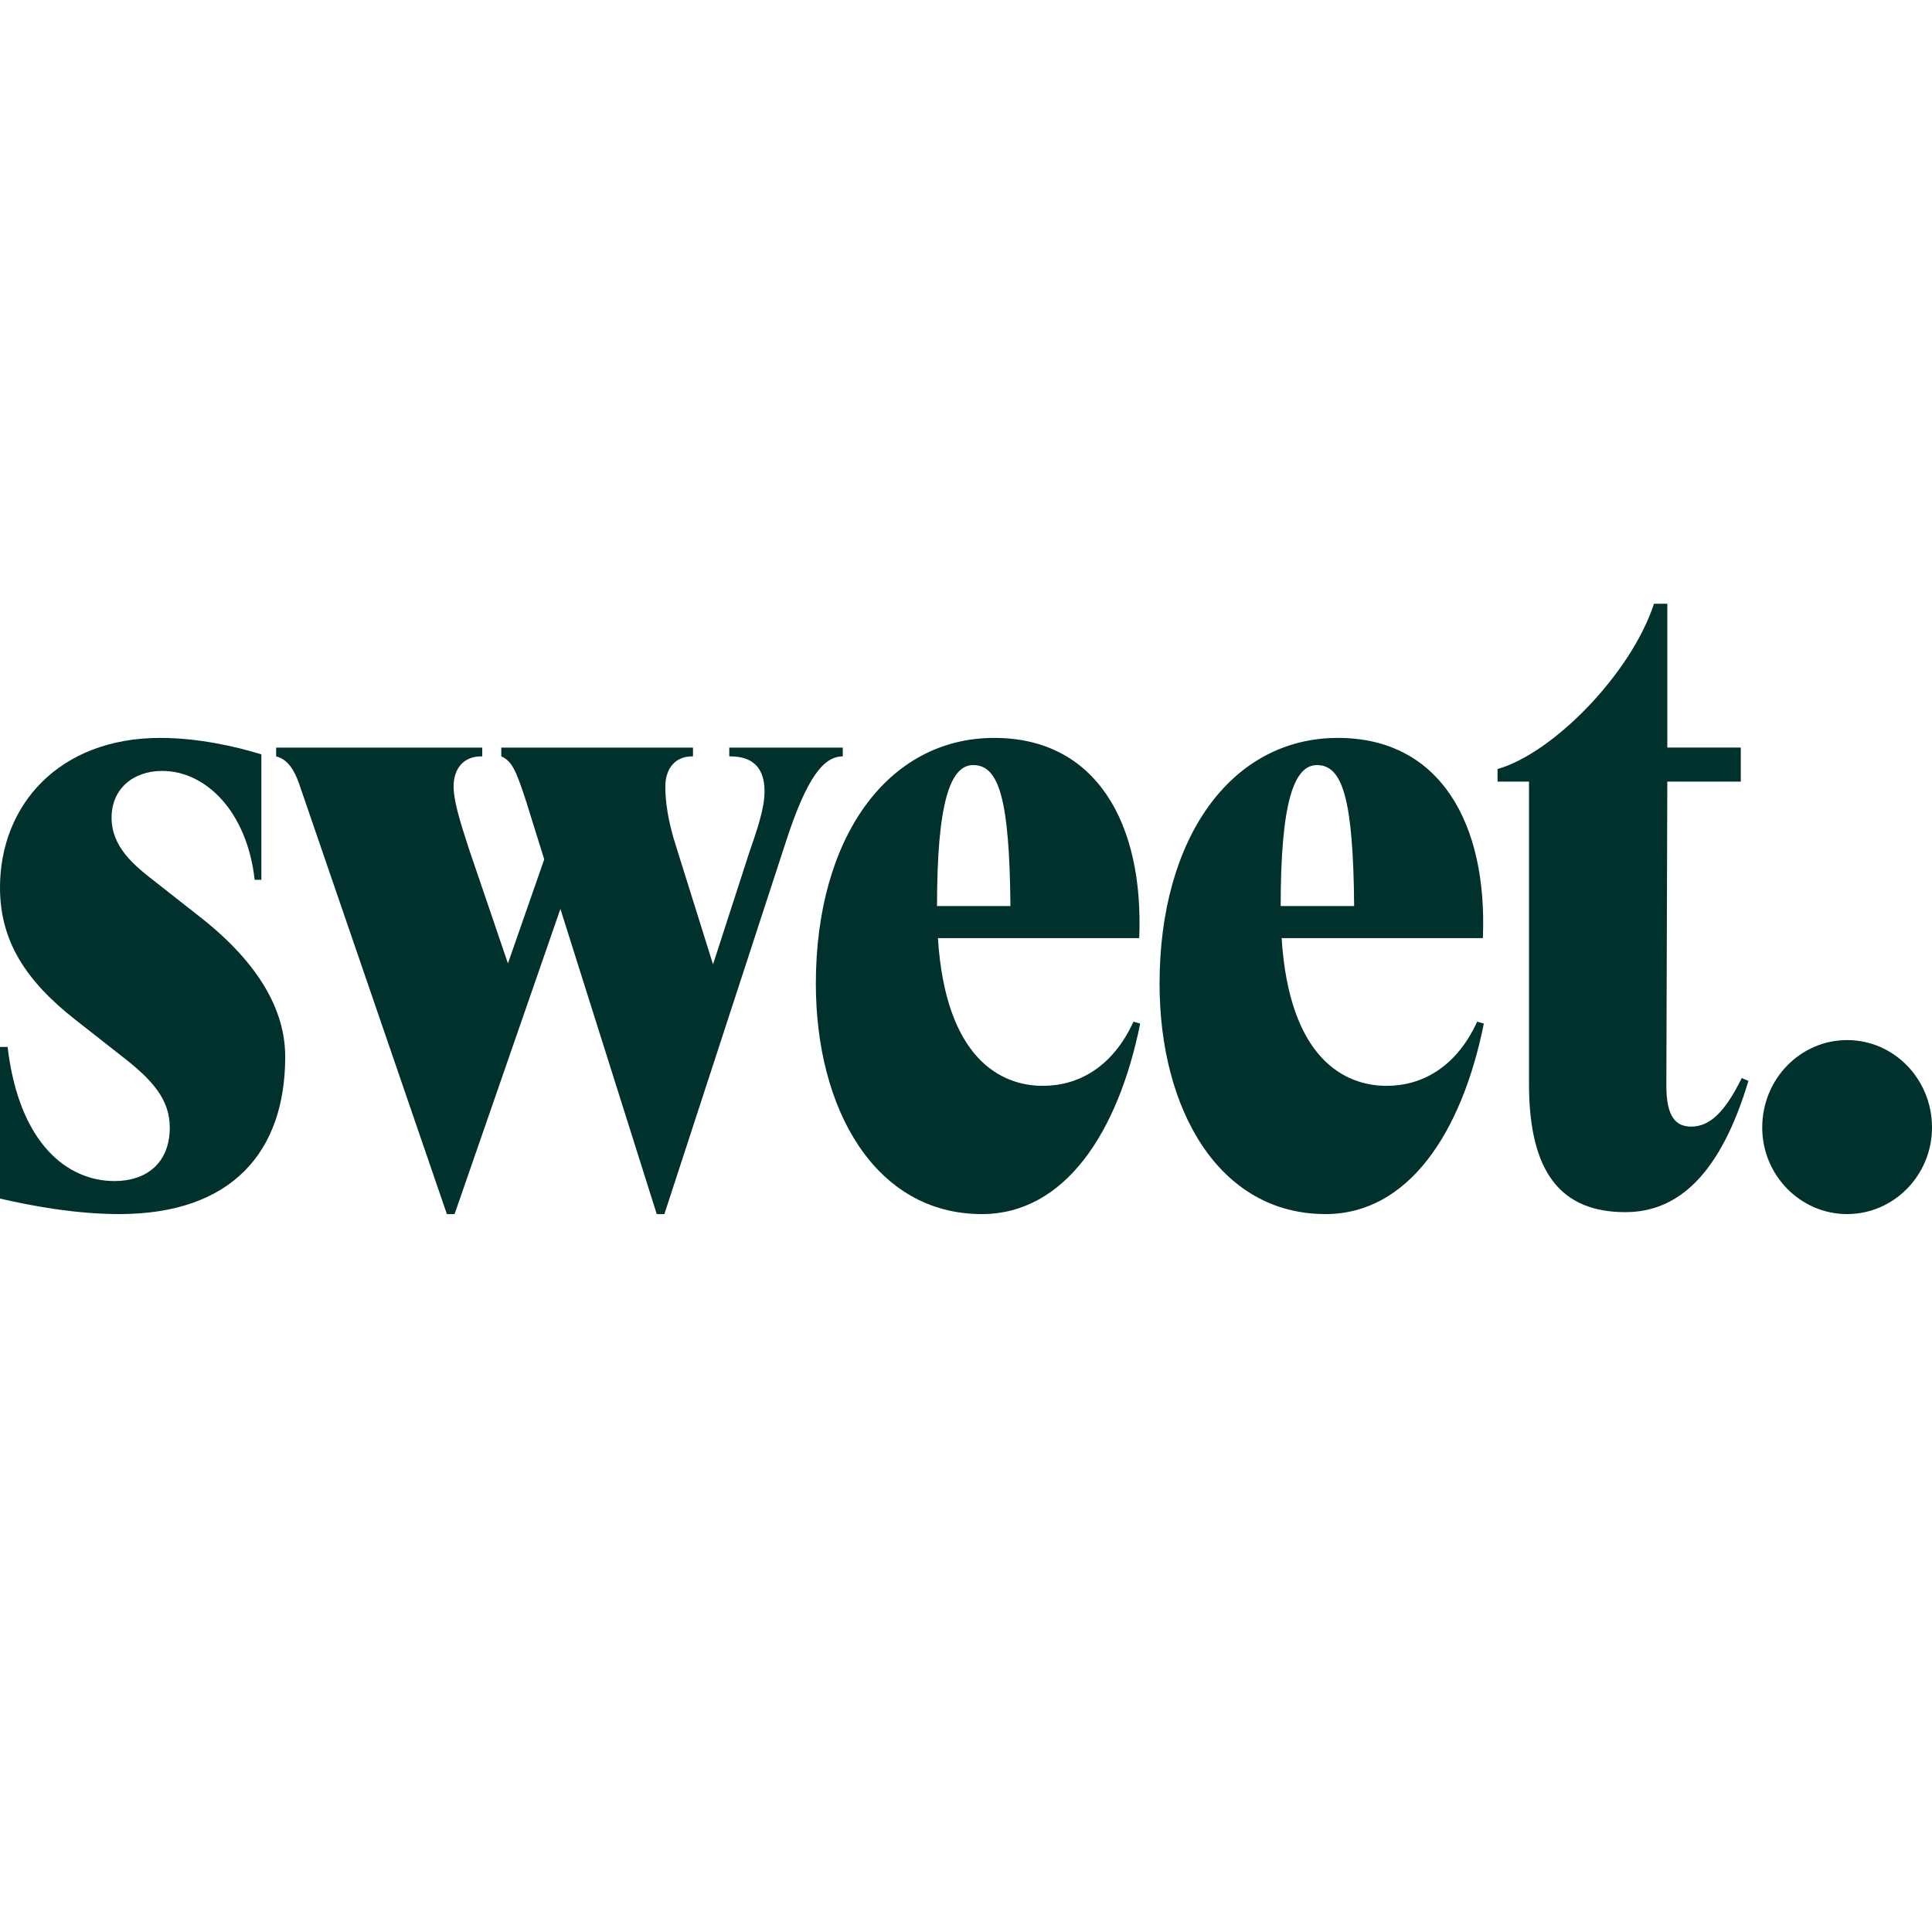<svg xmlns="http://www.w3.org/2000/svg" width="32" height="32" viewBox="0 0 32 32" fill="none"><g clip-path="url(#clip0_2933_10915)"><path d="M30.594 20.109C29.82 20.109 29.188 19.465 29.188 18.676C29.188 17.871 29.82 17.227 30.594 17.227C31.368 17.227 32 17.871 32 18.676C32 19.465 31.368 20.109 30.594 20.109Z" fill="#00312D"></path><path d="M26.921 20.077C25.863 20.077 25.325 19.433 25.325 17.952V12.946H24.804V12.737C25.72 12.479 27.016 11.159 27.395 10H27.616V12.382H28.833V12.946H27.616L27.6 17.984C27.6 18.499 27.758 18.66 28.011 18.66C28.311 18.66 28.564 18.435 28.849 17.855L28.959 17.904C28.501 19.433 27.806 20.077 26.921 20.077Z" fill="#00312D"></path><path d="M21.955 20.109C20.185 20.109 19.206 18.371 19.206 16.294C19.206 13.88 20.391 12.222 22.16 12.222C23.851 12.222 24.64 13.638 24.561 15.538H21.228C21.354 17.534 22.271 17.985 22.966 17.985C23.55 17.985 24.119 17.679 24.467 16.922L24.577 16.954C24.214 18.757 23.329 20.109 21.955 20.109ZM21.212 15.007H22.429C22.413 13.236 22.239 12.672 21.813 12.672C21.433 12.672 21.212 13.284 21.212 15.007Z" fill="#00312D"></path><path d="M16.262 20.109C14.493 20.109 13.513 18.371 13.513 16.294C13.513 13.88 14.698 12.222 16.468 12.222C18.158 12.222 18.948 13.638 18.869 15.538H15.535C15.662 17.534 16.578 17.985 17.273 17.985C17.858 17.985 18.427 17.679 18.774 16.922L18.885 16.954C18.521 18.757 17.637 20.109 16.262 20.109ZM15.52 15.007H16.736C16.72 13.236 16.547 12.672 16.12 12.672C15.741 12.672 15.52 13.284 15.52 15.007Z" fill="#00312D"></path><path d="M10.878 20.11L9.282 15.055L7.529 20.11H7.402L4.953 12.978C4.874 12.753 4.764 12.576 4.574 12.528V12.383H7.987V12.528H7.971C7.671 12.528 7.513 12.737 7.513 13.027C7.513 13.252 7.608 13.574 7.766 14.057L8.413 15.957L9.014 14.234L8.713 13.268C8.54 12.737 8.476 12.608 8.303 12.528V12.383H11.478V12.528H11.462C11.178 12.528 11.02 12.737 11.02 13.027C11.02 13.252 11.052 13.574 11.21 14.057L11.81 15.973L12.41 14.121C12.537 13.751 12.663 13.397 12.663 13.107C12.663 12.721 12.473 12.528 12.094 12.528H12.079V12.383H13.959V12.528C13.658 12.528 13.374 12.834 13.011 13.96L11.004 20.11H10.878Z" fill="#00312D"></path><path d="M1.975 20.109C1.232 20.109 0.49 19.965 0 19.852V17.341H0.126C0.316 18.95 1.122 19.562 1.896 19.562C2.433 19.562 2.812 19.256 2.812 18.677C2.812 18.21 2.528 17.888 2.006 17.485L1.248 16.89C0.427 16.246 0 15.586 0 14.701C0 13.332 0.98 12.222 2.654 12.222C3.286 12.222 3.918 12.367 4.329 12.495V14.572H4.218C4.092 13.445 3.412 12.769 2.686 12.769C2.196 12.769 1.848 13.075 1.848 13.542C1.848 14.025 2.212 14.33 2.591 14.62L3.349 15.216C4.281 15.956 4.724 16.729 4.724 17.502C4.724 19.079 3.839 20.109 1.975 20.109Z" fill="#00312D"></path></g><defs><clipPath id="clip0_2933_10915"><rect width="32" height="32" fill="white"></rect></clipPath></defs></svg>
